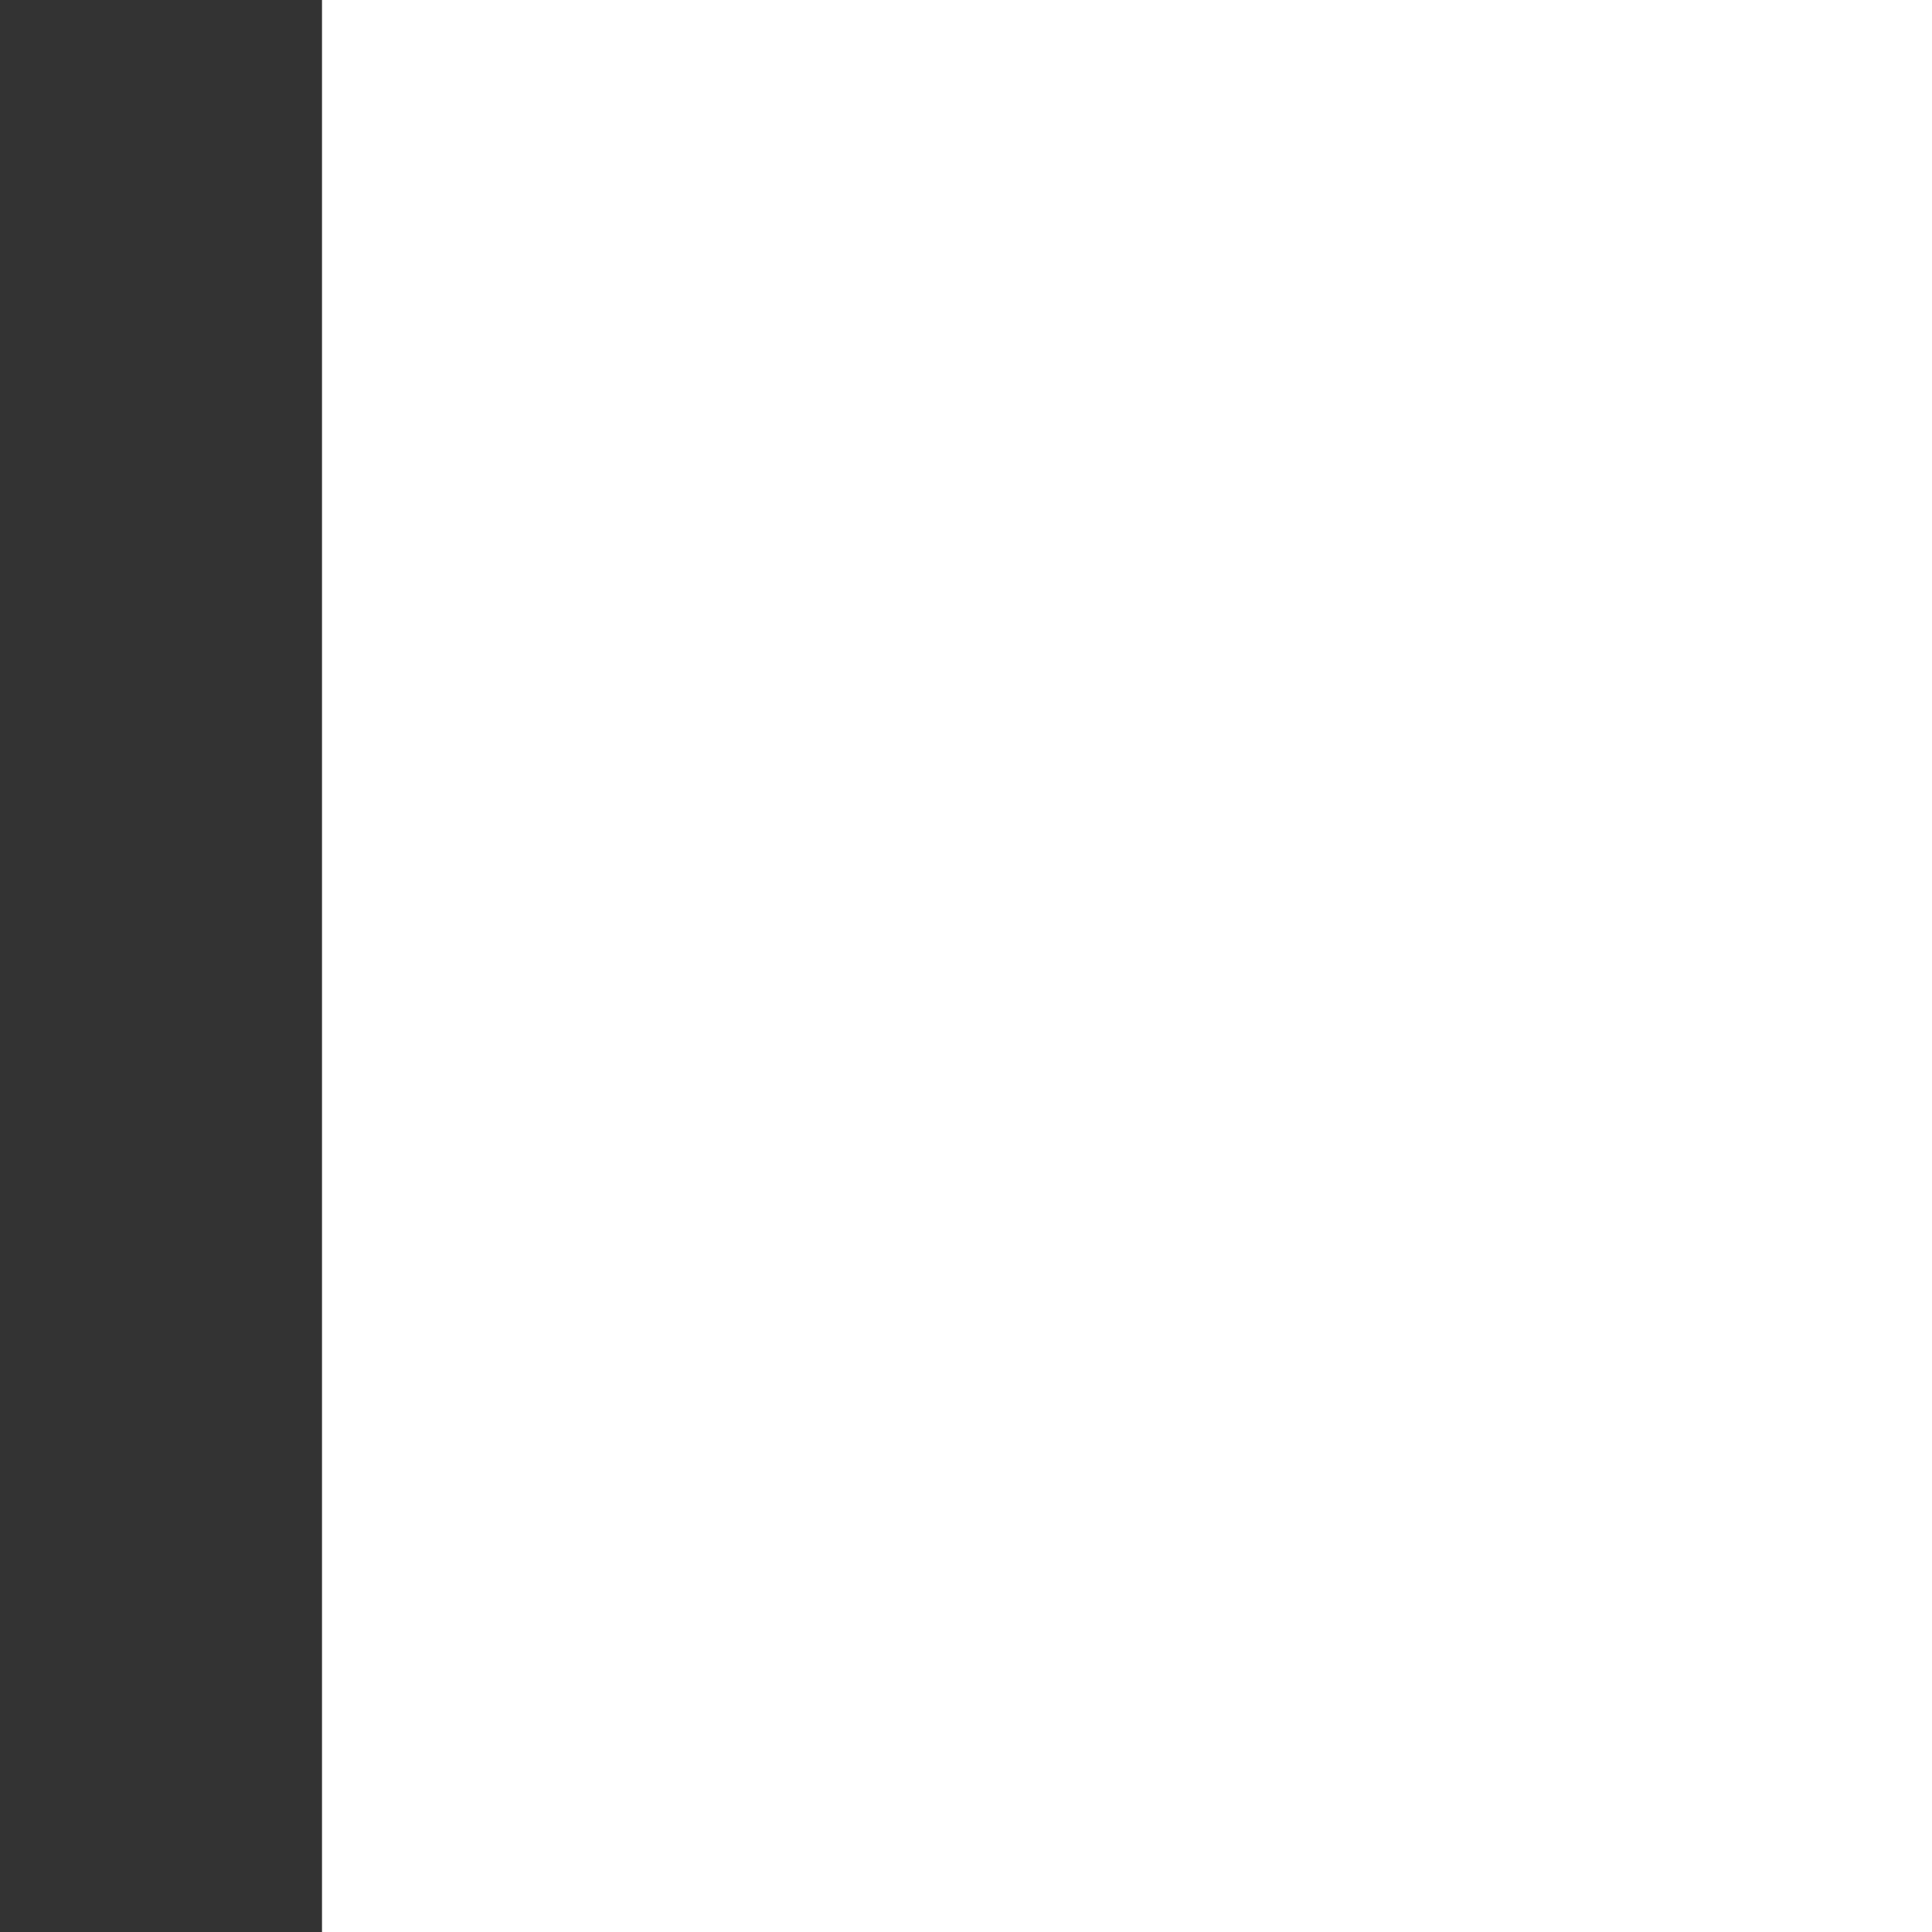 <!DOCTYPE svg PUBLIC "-//W3C//DTD SVG 1.1//EN" "http://www.w3.org/Graphics/SVG/1.1/DTD/svg11.dtd">

<!-- Uploaded to: SVG Repo, www.svgrepo.com, Transformed by: SVG Repo Mixer Tools -->
<svg width="800px" height="800px" viewBox="-2.4 -2.4 28.80 28.80" fill="none" xmlns="http://www.w3.org/2000/svg" stroke="#FFFFFF" transform="matrix(-1, 0, 0, 1, 0, 0)rotate(0)">

<rect x="-2.4" y="-2.4" width="28.80" height="28.80" fill="#333333" stroke="none"/>

<g id="SVGRepo_bgCarrier" stroke-width="0"/>

<g id="SVGRepo_tracerCarrier" stroke-linecap="round" stroke-linejoin="round" stroke="#CCCCCC" stroke-width="0.672"/>

<g id="SVGRepo_iconCarrier"> <path d="M12 20H16M12 20H8M12 20V16H5C4.448 16 4 15.552 4 15V9M3 3L21 21M10 5H19C19.552 5 20 5.448 20 6V15" stroke="#FFFFFF" stroke-width="0.792" stroke-linecap="round" stroke-linejoin="round"/> </g>

</svg>